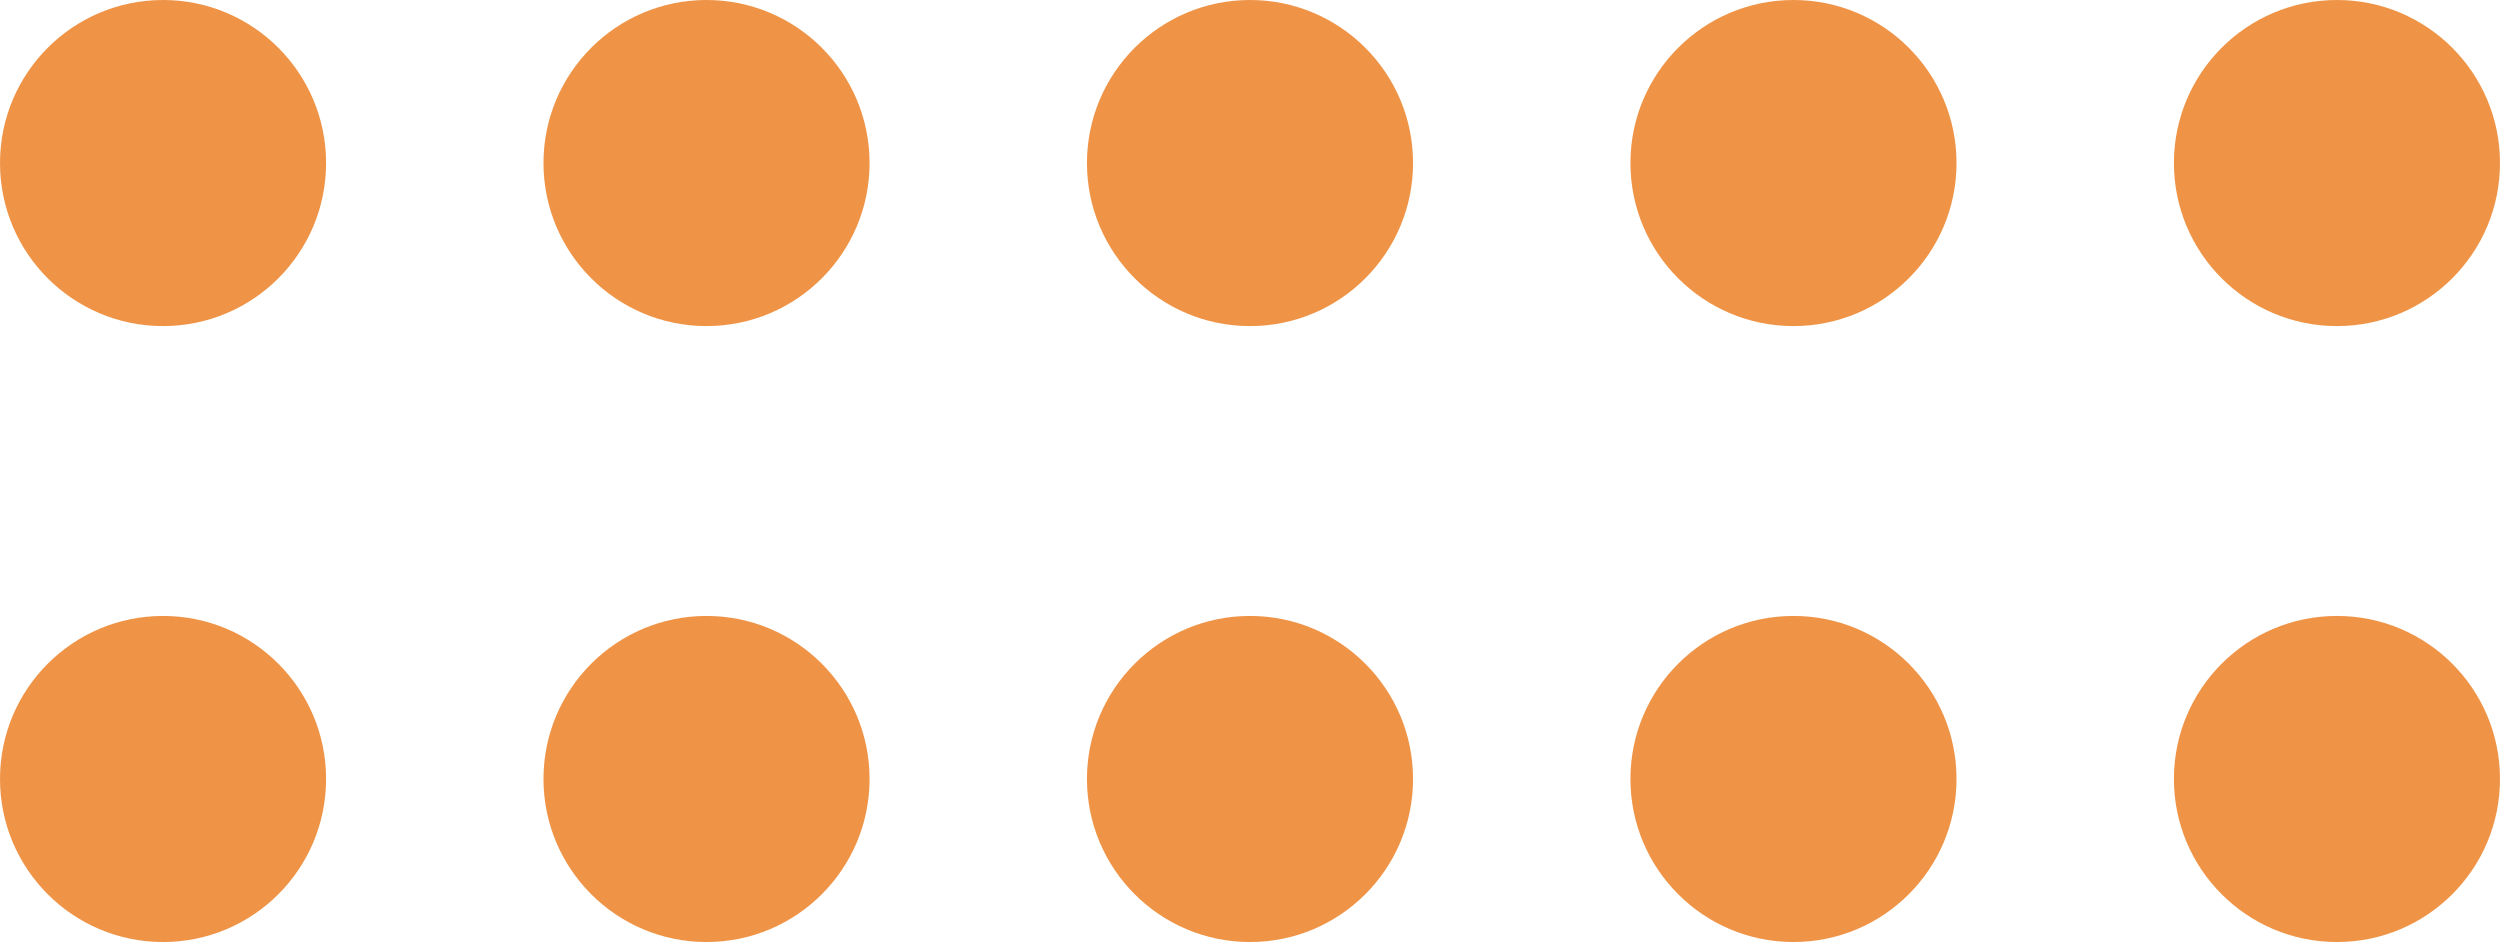 <?xml version="1.0" encoding="UTF-8"?>
<svg xmlns="http://www.w3.org/2000/svg" width="69" height="26" viewBox="0 0 69 26" fill="none">
  <circle cx="4.5" cy="4.5" r="4.5" fill="#EF9447"></circle>
  <circle cx="4.5" cy="21.5" r="4.5" fill="#EF9447"></circle>
  <circle cx="19.5" cy="4.5" r="4.5" fill="#EF9447"></circle>
  <circle cx="19.5" cy="21.5" r="4.5" fill="#EF9447"></circle>
  <circle cx="34.5" cy="4.5" r="4.5" fill="#EF9447"></circle>
  <circle cx="34.5" cy="21.5" r="4.5" fill="#EF9447"></circle>
  <circle cx="49.5" cy="4.5" r="4.5" fill="#EF9447"></circle>
  <circle cx="49.5" cy="21.5" r="4.5" fill="#EF9447"></circle>
  <circle cx="64.5" cy="4.5" r="4.5" fill="#EF9447"></circle>
  <circle cx="64.5" cy="21.5" r="4.5" fill="#EF9447"></circle>
</svg>
